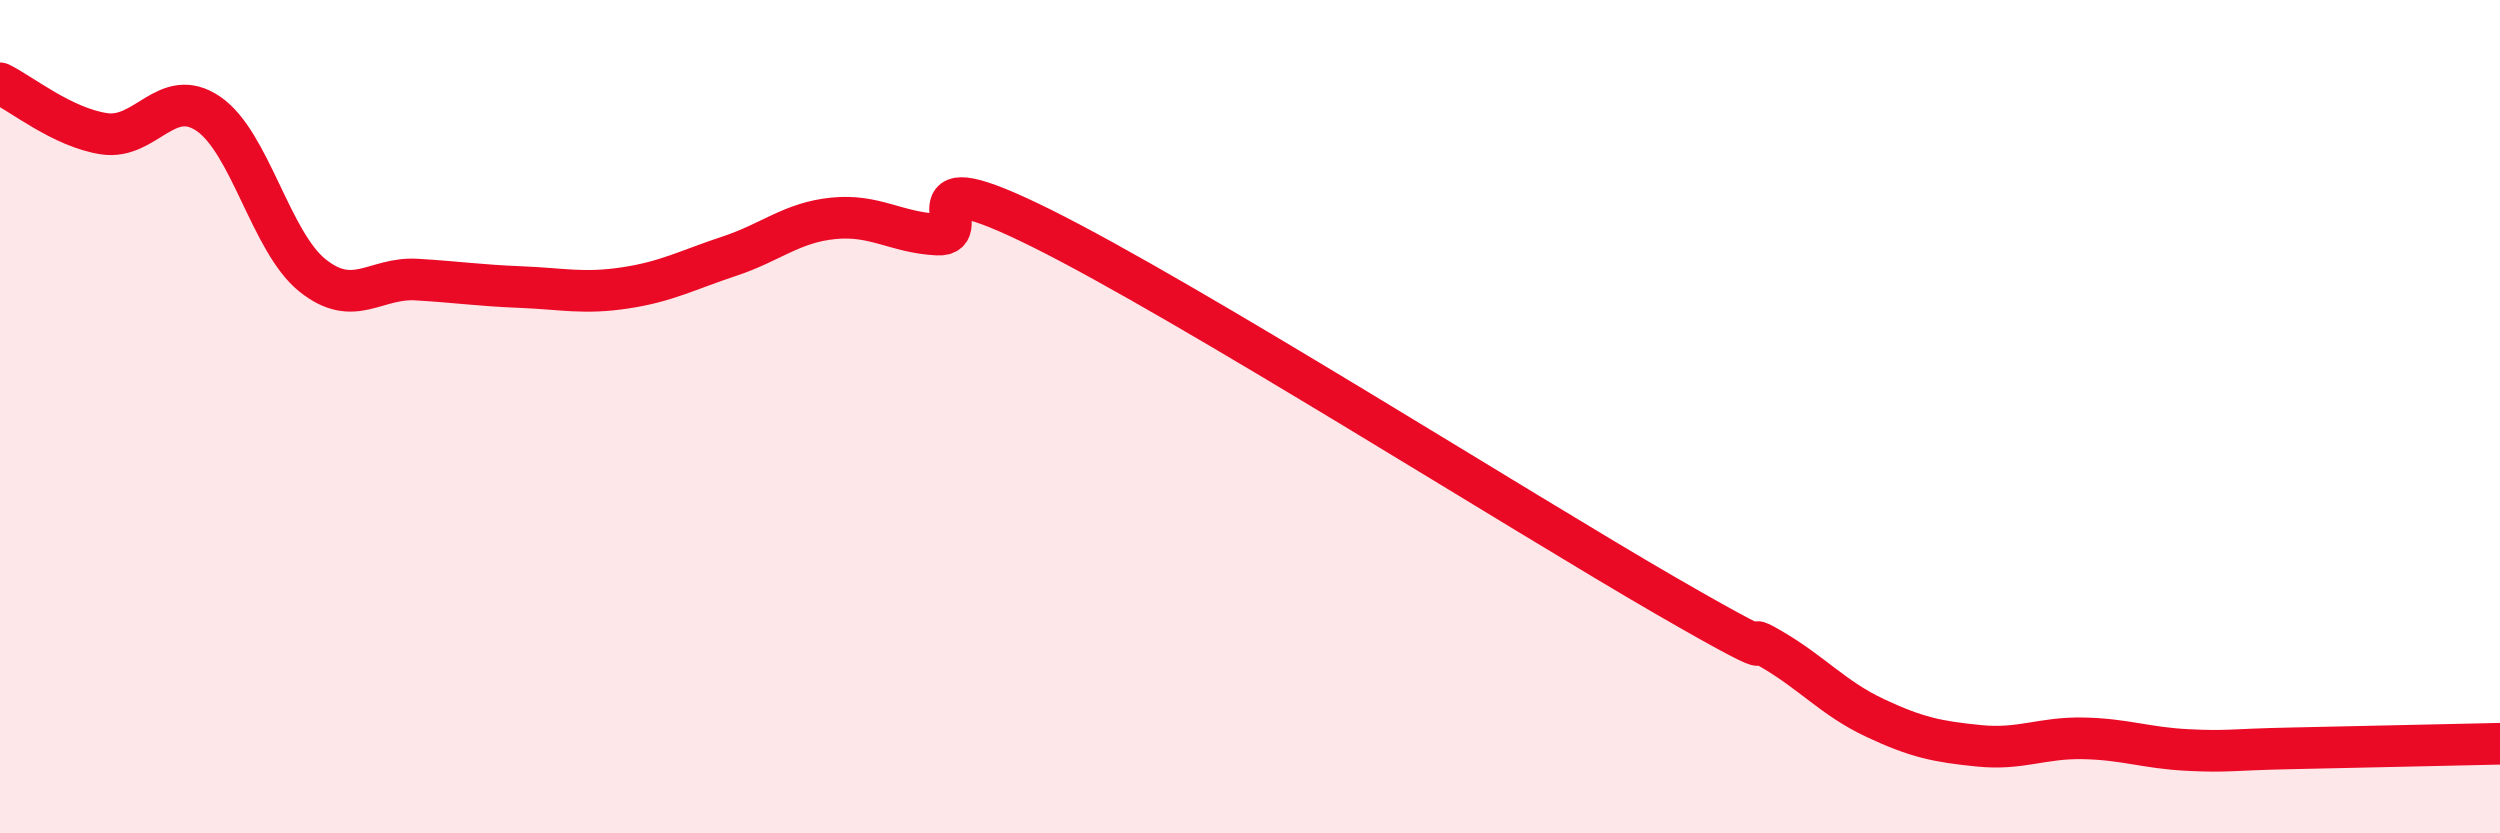 
    <svg width="60" height="20" viewBox="0 0 60 20" xmlns="http://www.w3.org/2000/svg">
      <path
        d="M 0,2 C 0.5,2.24 1.5,3.06 2.5,3.21 C 3.5,3.36 4,2.05 5,2.73 C 6,3.41 6.5,5.81 7.5,6.61 C 8.5,7.41 9,6.65 10,6.71 C 11,6.77 11.5,6.85 12.5,6.89 C 13.5,6.93 14,7.06 15,6.91 C 16,6.76 16.5,6.48 17.5,6.15 C 18.5,5.82 19,5.34 20,5.24 C 21,5.14 21.5,5.58 22.5,5.63 C 23.5,5.68 21.5,3.74 25,5.48 C 28.5,7.22 36.5,12.29 40,14.31 C 43.5,16.33 41.5,14.99 42.5,15.57 C 43.5,16.15 44,16.76 45,17.23 C 46,17.7 46.5,17.8 47.5,17.9 C 48.5,18 49,17.7 50,17.72 C 51,17.74 51.5,17.95 52.5,18 C 53.5,18.05 53.5,17.99 55,17.96 C 56.5,17.93 59,17.87 60,17.85L60 20L0 20Z"
        fill="#EB0A25"
        opacity="0.1"
        stroke-linecap="round"
        stroke-linejoin="round"
      />
      <path
        d="M 0,2 C 0.5,2.24 1.5,3.06 2.5,3.21 C 3.5,3.36 4,2.05 5,2.73 C 6,3.41 6.5,5.81 7.5,6.61 C 8.5,7.41 9,6.65 10,6.71 C 11,6.77 11.5,6.85 12.5,6.89 C 13.5,6.93 14,7.06 15,6.91 C 16,6.76 16.5,6.48 17.5,6.15 C 18.5,5.82 19,5.34 20,5.24 C 21,5.14 21.5,5.58 22.5,5.63 C 23.5,5.68 21.5,3.74 25,5.48 C 28.5,7.22 36.5,12.29 40,14.31 C 43.5,16.33 41.5,14.99 42.5,15.57 C 43.5,16.15 44,16.76 45,17.23 C 46,17.7 46.5,17.8 47.5,17.9 C 48.5,18 49,17.7 50,17.72 C 51,17.74 51.5,17.95 52.5,18 C 53.5,18.05 53.5,17.99 55,17.96 C 56.5,17.93 59,17.87 60,17.85"
        stroke="#EB0A25"
        stroke-width="1"
        fill="none"
        stroke-linecap="round"
        stroke-linejoin="round"
      />
    </svg>
  